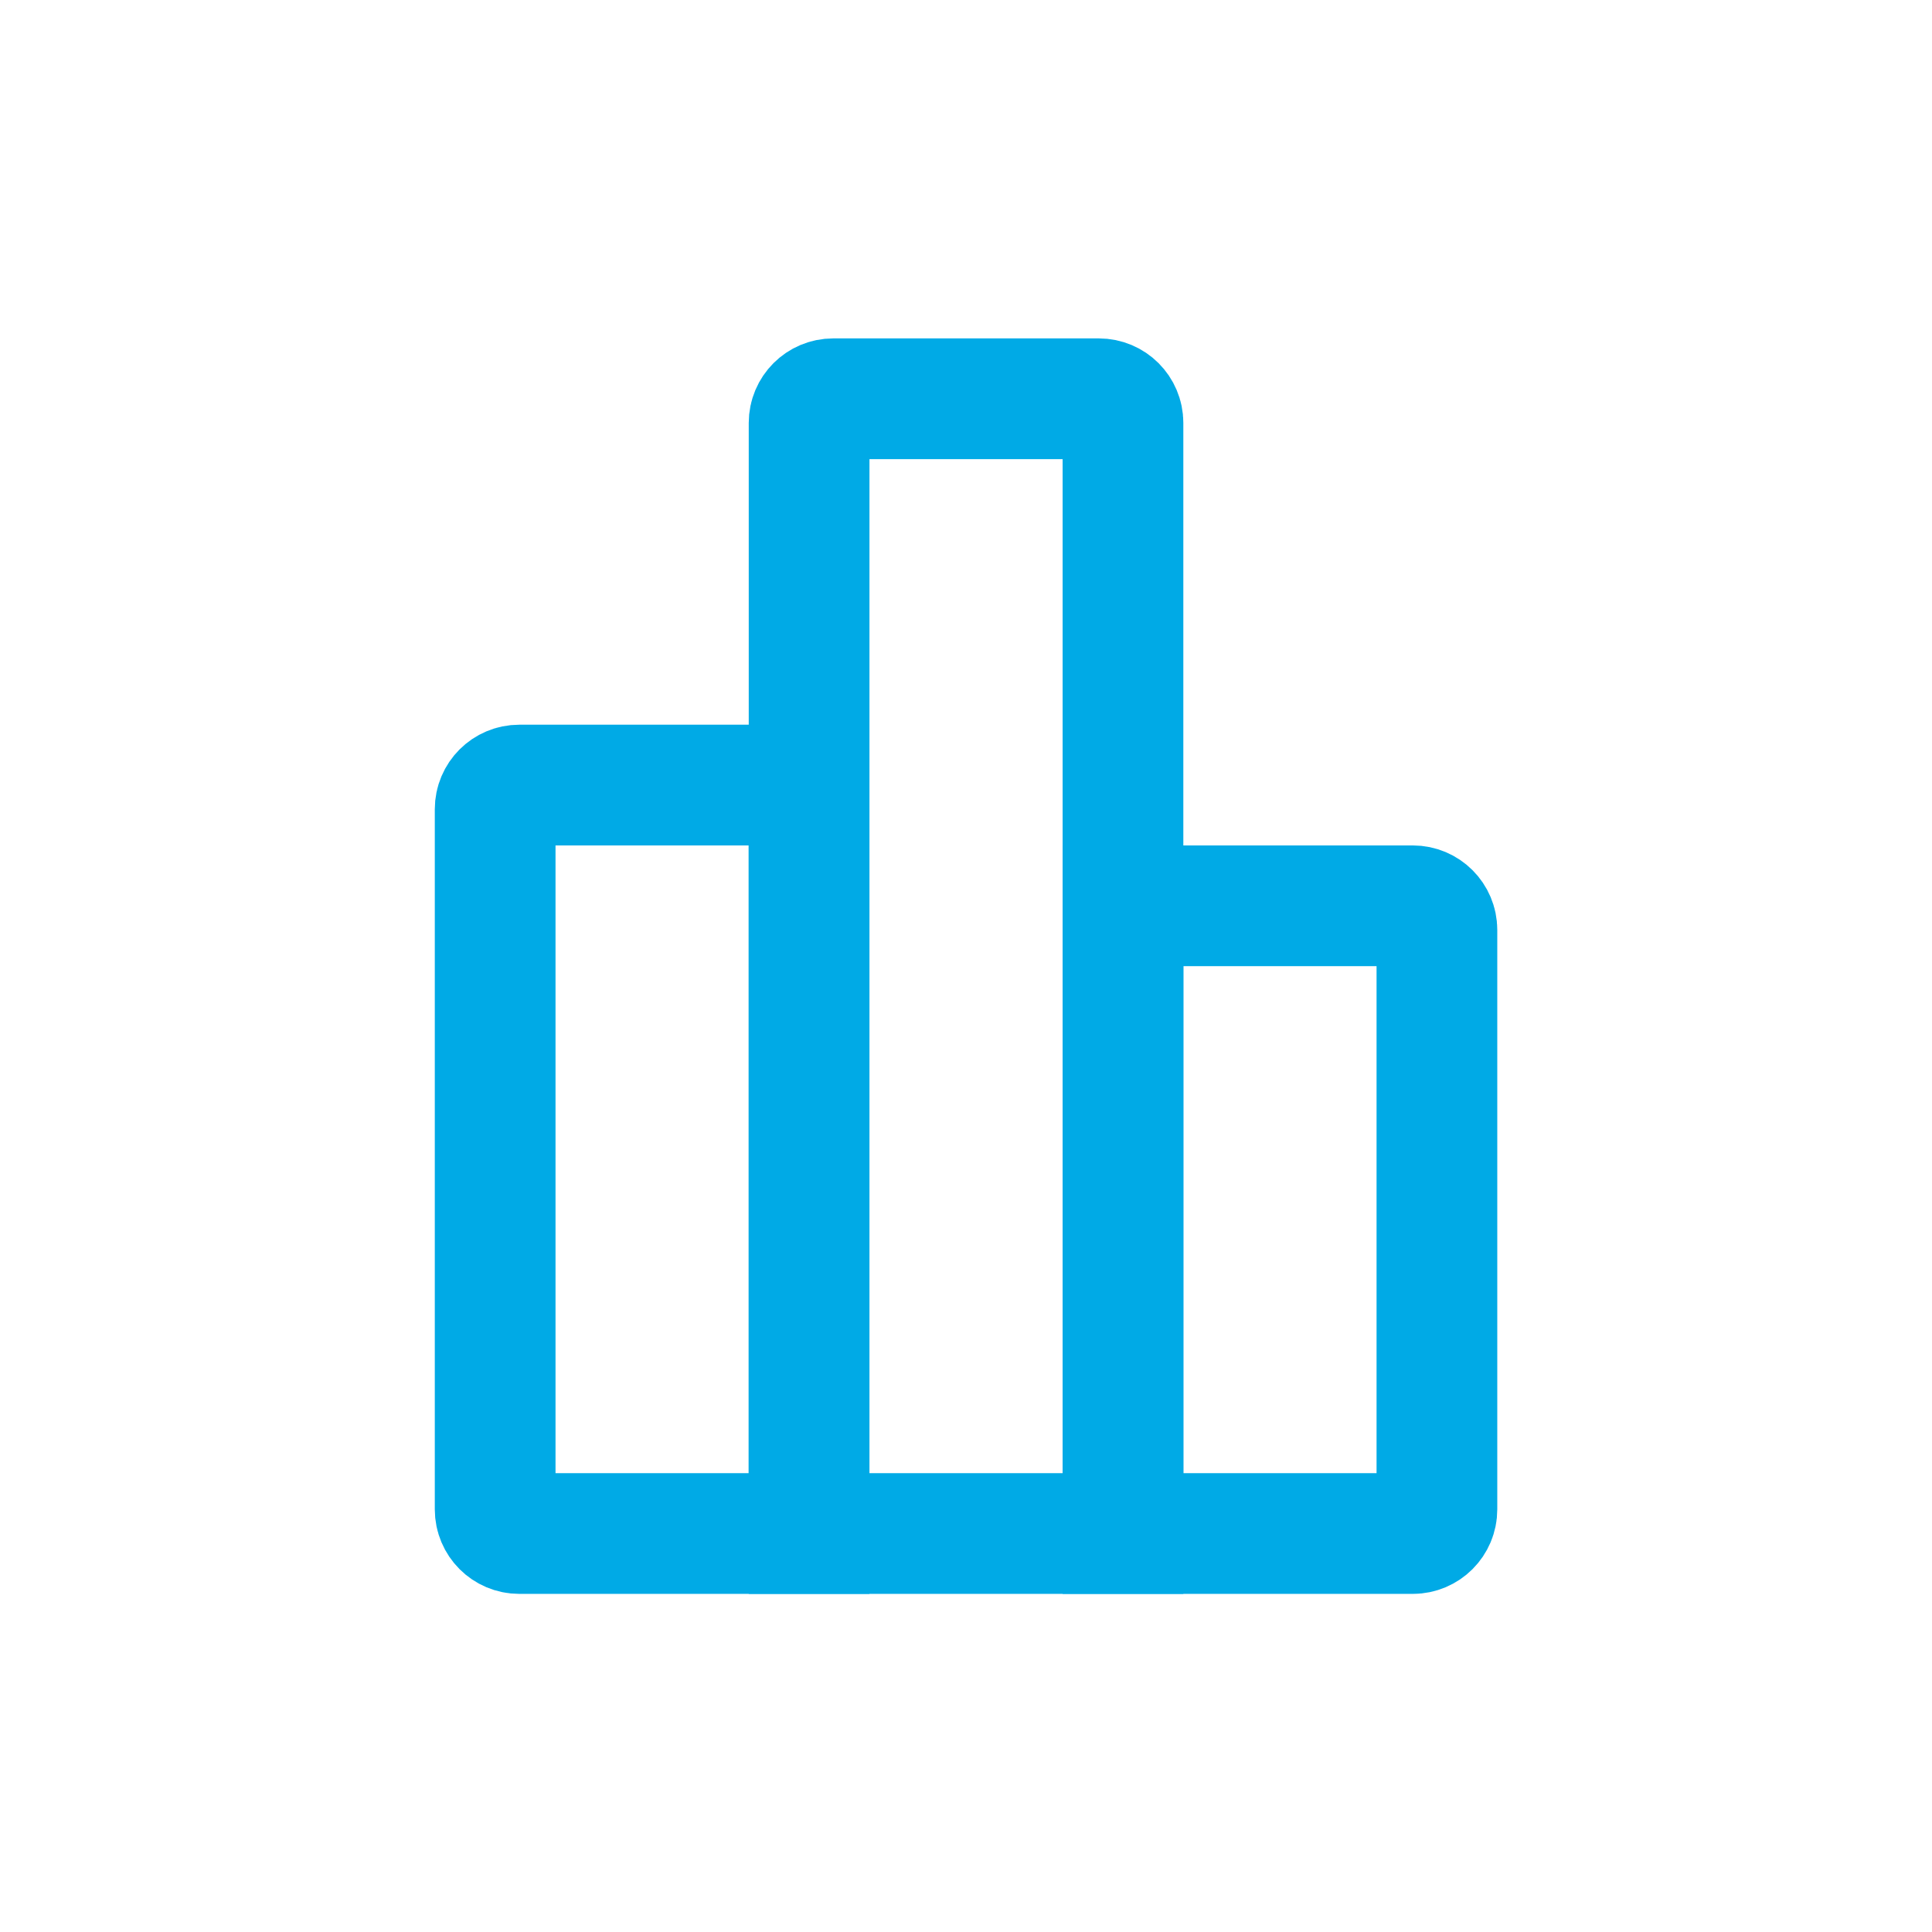 <?xml version="1.0" encoding="UTF-8" standalone="no"?> <svg xmlns:inkscape="http://www.inkscape.org/namespaces/inkscape" xmlns:sodipodi="http://sodipodi.sourceforge.net/DTD/sodipodi-0.dtd" xmlns:xlink="http://www.w3.org/1999/xlink" xmlns="http://www.w3.org/2000/svg" xmlns:svg="http://www.w3.org/2000/svg" version="1.1" id="svg1" width="106.667" height="106.667" viewBox="0 0 106.667 106.667" sodipodi:docname="icon_2.ai"><defs id="defs1"><clipPath id="clipPath2"><path d="M 0,80 H 80 V 0 H 0 Z" transform="translate(-33.5,-16.5)" id="path2"></path></clipPath><clipPath id="clipPath4"><path d="M 0,80 H 80 V 0 H 0 Z" transform="translate(-46.5,-16.5)" id="path4"></path></clipPath><clipPath id="clipPath6"><path d="M 0,80 H 80 V 0 H 0 Z" transform="translate(-58.5,-16.5)" id="path6"></path></clipPath></defs><g id="layer-MC0" inkscape:groupmode="layer" inkscape:label="Layer 1"><path id="path1" d="m 0,0 h -12 c -0.552,0 -1,0.448 -1,1 v 29 c 0,0.552 0.448,1 1,1 H 0 Z" style="fill:none;stroke:#00aae6;stroke-width:5;stroke-linecap:butt;stroke-linejoin:miter;stroke-miterlimit:10;stroke-dasharray:none;stroke-opacity:1" transform="matrix(1.333,0,0,-1.333,44.667,84.667)" clip-path="url(#clipPath2)"></path><path id="path3" d="m 0,0 h -13 v 46 c 0,0.552 0.448,1 1,1 h 11 c 0.552,0 1,-0.448 1,-1 z" style="fill:none;stroke:#00aae6;stroke-width:5;stroke-linecap:butt;stroke-linejoin:miter;stroke-miterlimit:10;stroke-dasharray:none;stroke-opacity:1" transform="matrix(1.333,0,0,-1.333,62,84.667)" clip-path="url(#clipPath4)"></path><path id="path5" d="M 0,0 H -12 V 26 H 0 c 0.552,0 1,-0.448 1,-1 V 1 C 1,0.448 0.552,0 0,0 Z" style="fill:none;stroke:#00aae6;stroke-width:5;stroke-linecap:butt;stroke-linejoin:miter;stroke-miterlimit:10;stroke-dasharray:none;stroke-opacity:1" transform="matrix(1.333,0,0,-1.333,78,84.667)" clip-path="url(#clipPath6)"></path></g></svg> 